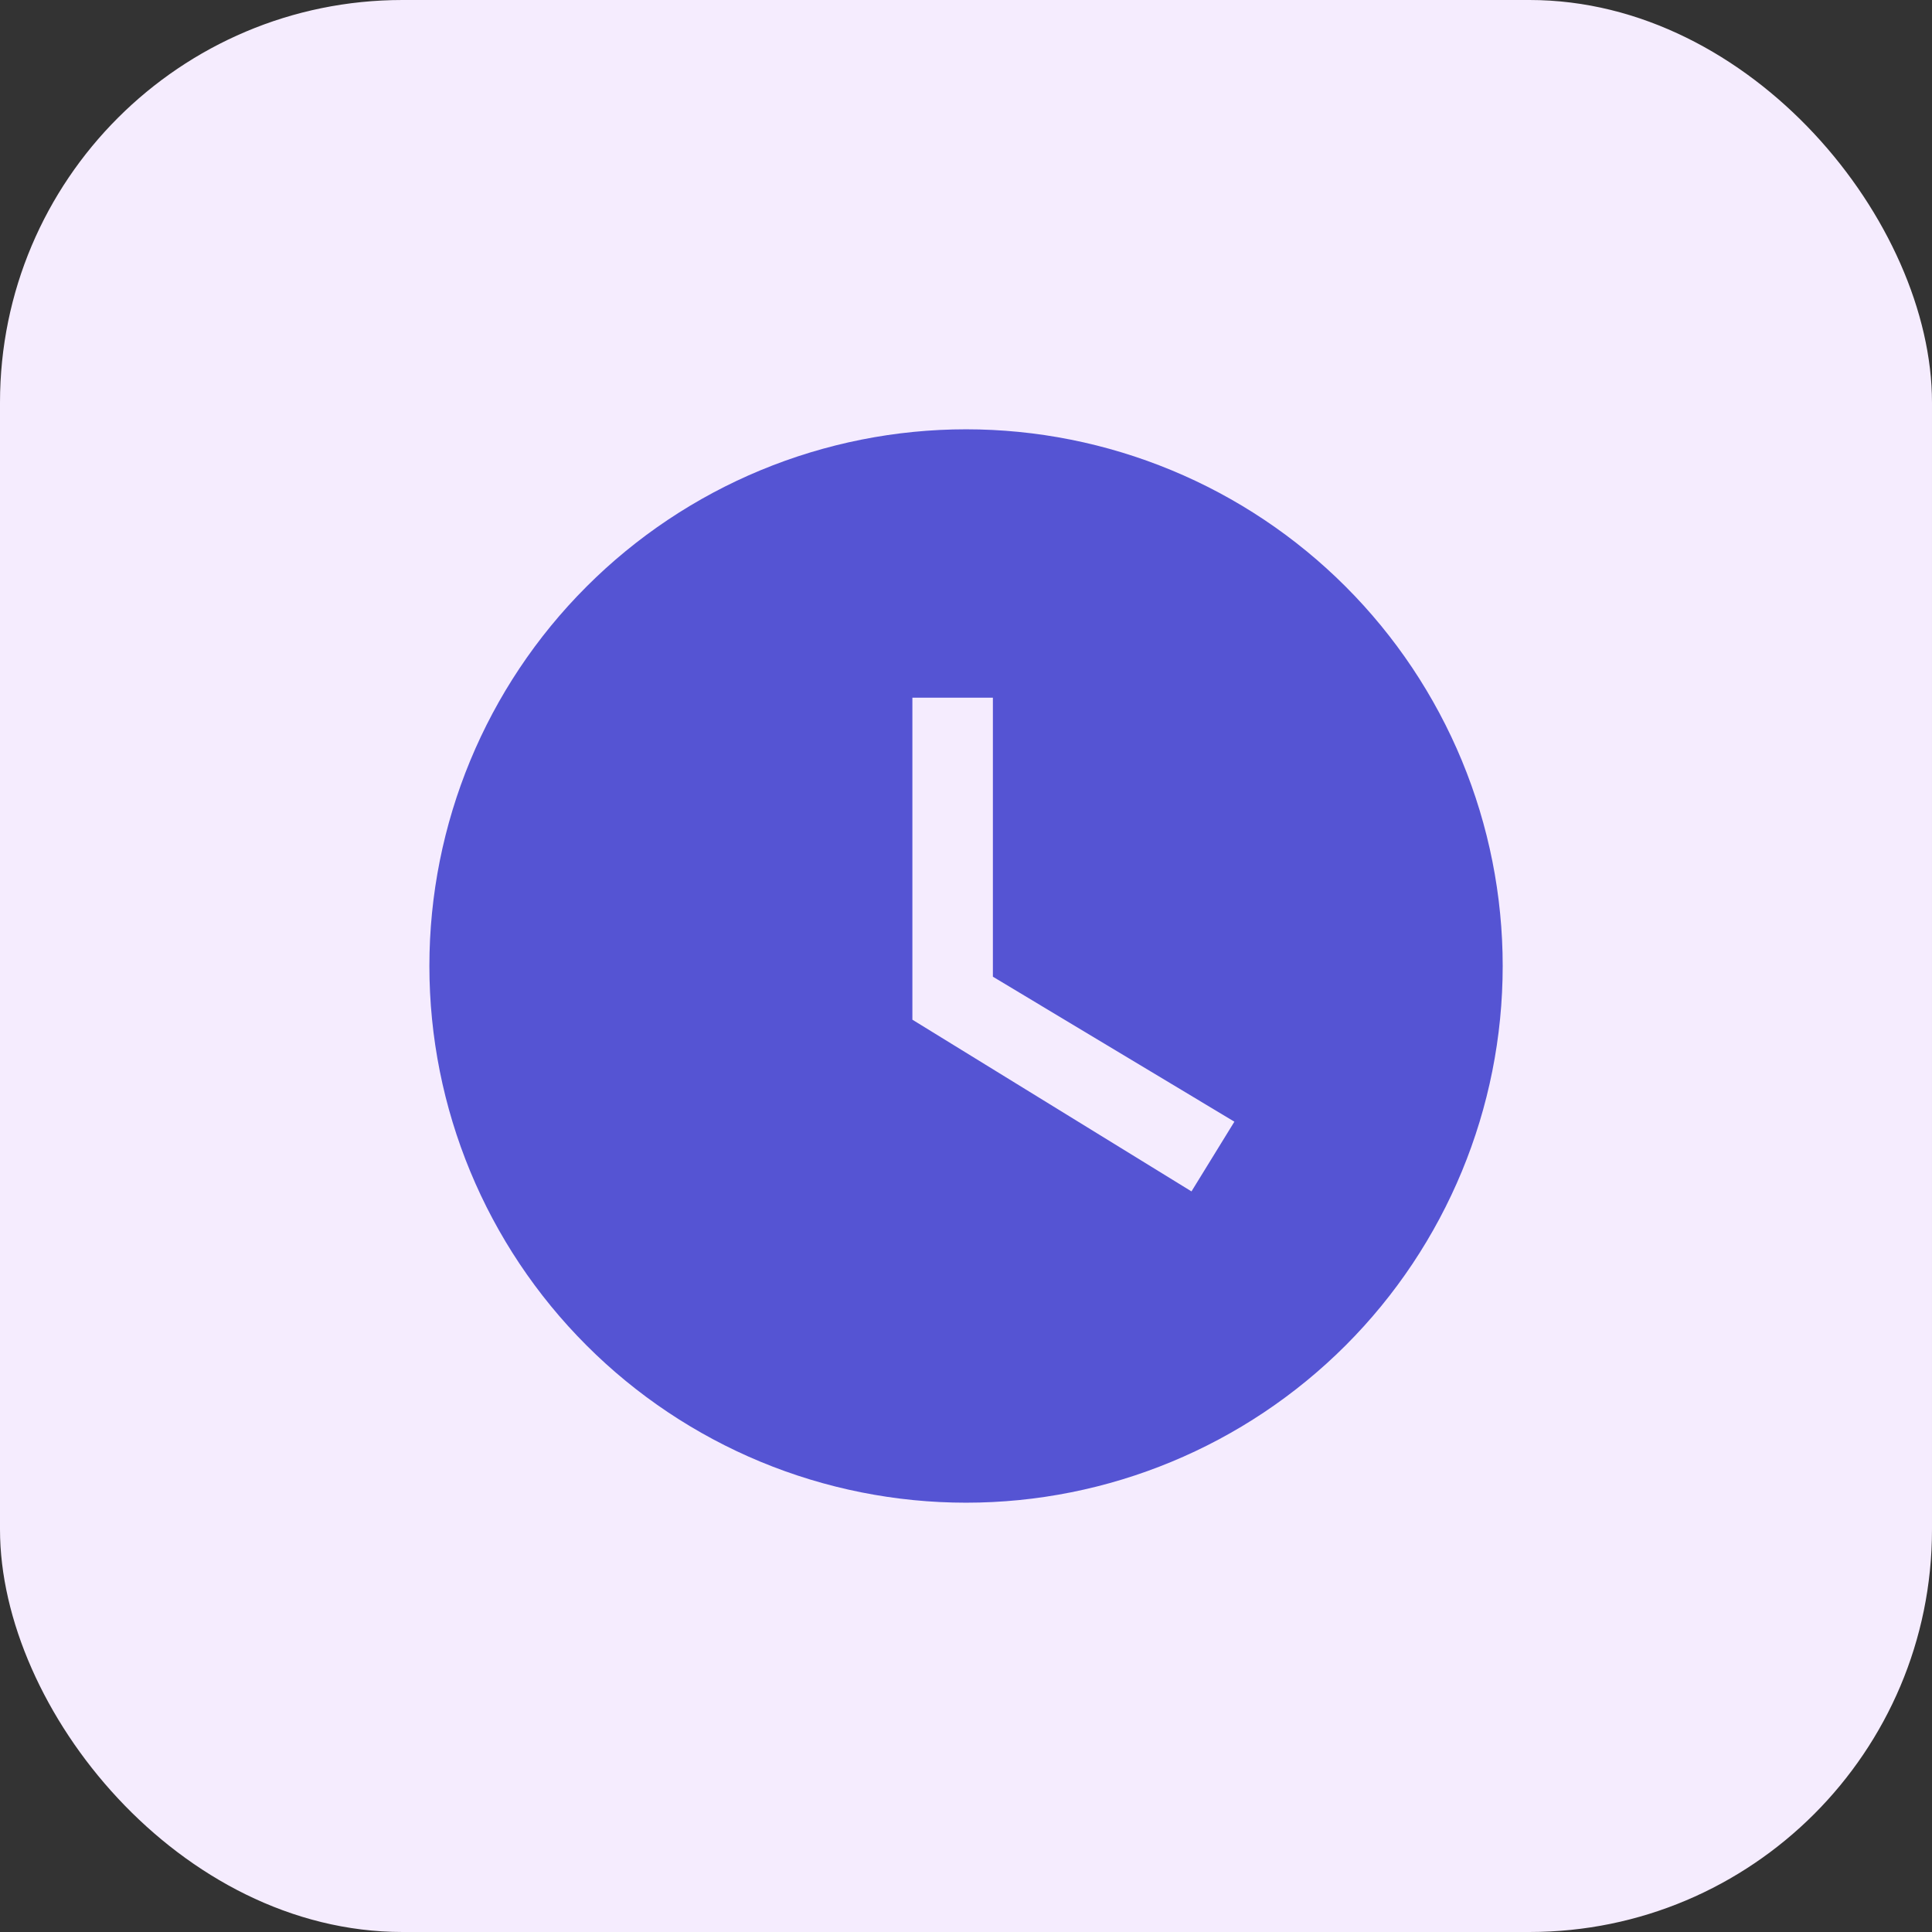 <svg width="24" height="24" viewBox="0 0 24 24" fill="none" xmlns="http://www.w3.org/2000/svg">
<rect x="0" y="0" width="24" height="24" fill="#333333" stroke="none"/>
<rect width="24" height="24" rx="5" fill="#F5ECFE"/>
<path d="M12.001 5.333C11.125 5.333 10.258 5.506 9.449 5.841C8.641 6.176 7.906 6.667 7.287 7.286C6.036 8.536 5.334 10.232 5.334 12C5.334 13.768 6.036 15.464 7.287 16.714C7.906 17.333 8.641 17.824 9.449 18.159C10.258 18.494 11.125 18.667 12.001 18.667C13.769 18.667 15.464 17.964 16.715 16.714C17.965 15.464 18.667 13.768 18.667 12C18.667 11.125 18.495 10.258 18.16 9.449C17.825 8.64 17.334 7.905 16.715 7.286C16.096 6.667 15.361 6.176 14.552 5.841C13.743 5.506 12.876 5.333 12.001 5.333ZM14.801 14.8L11.334 12.667V8.667H12.334V12.133L15.334 13.934L14.801 14.8Z" fill="#5554D3"/>
</svg>
